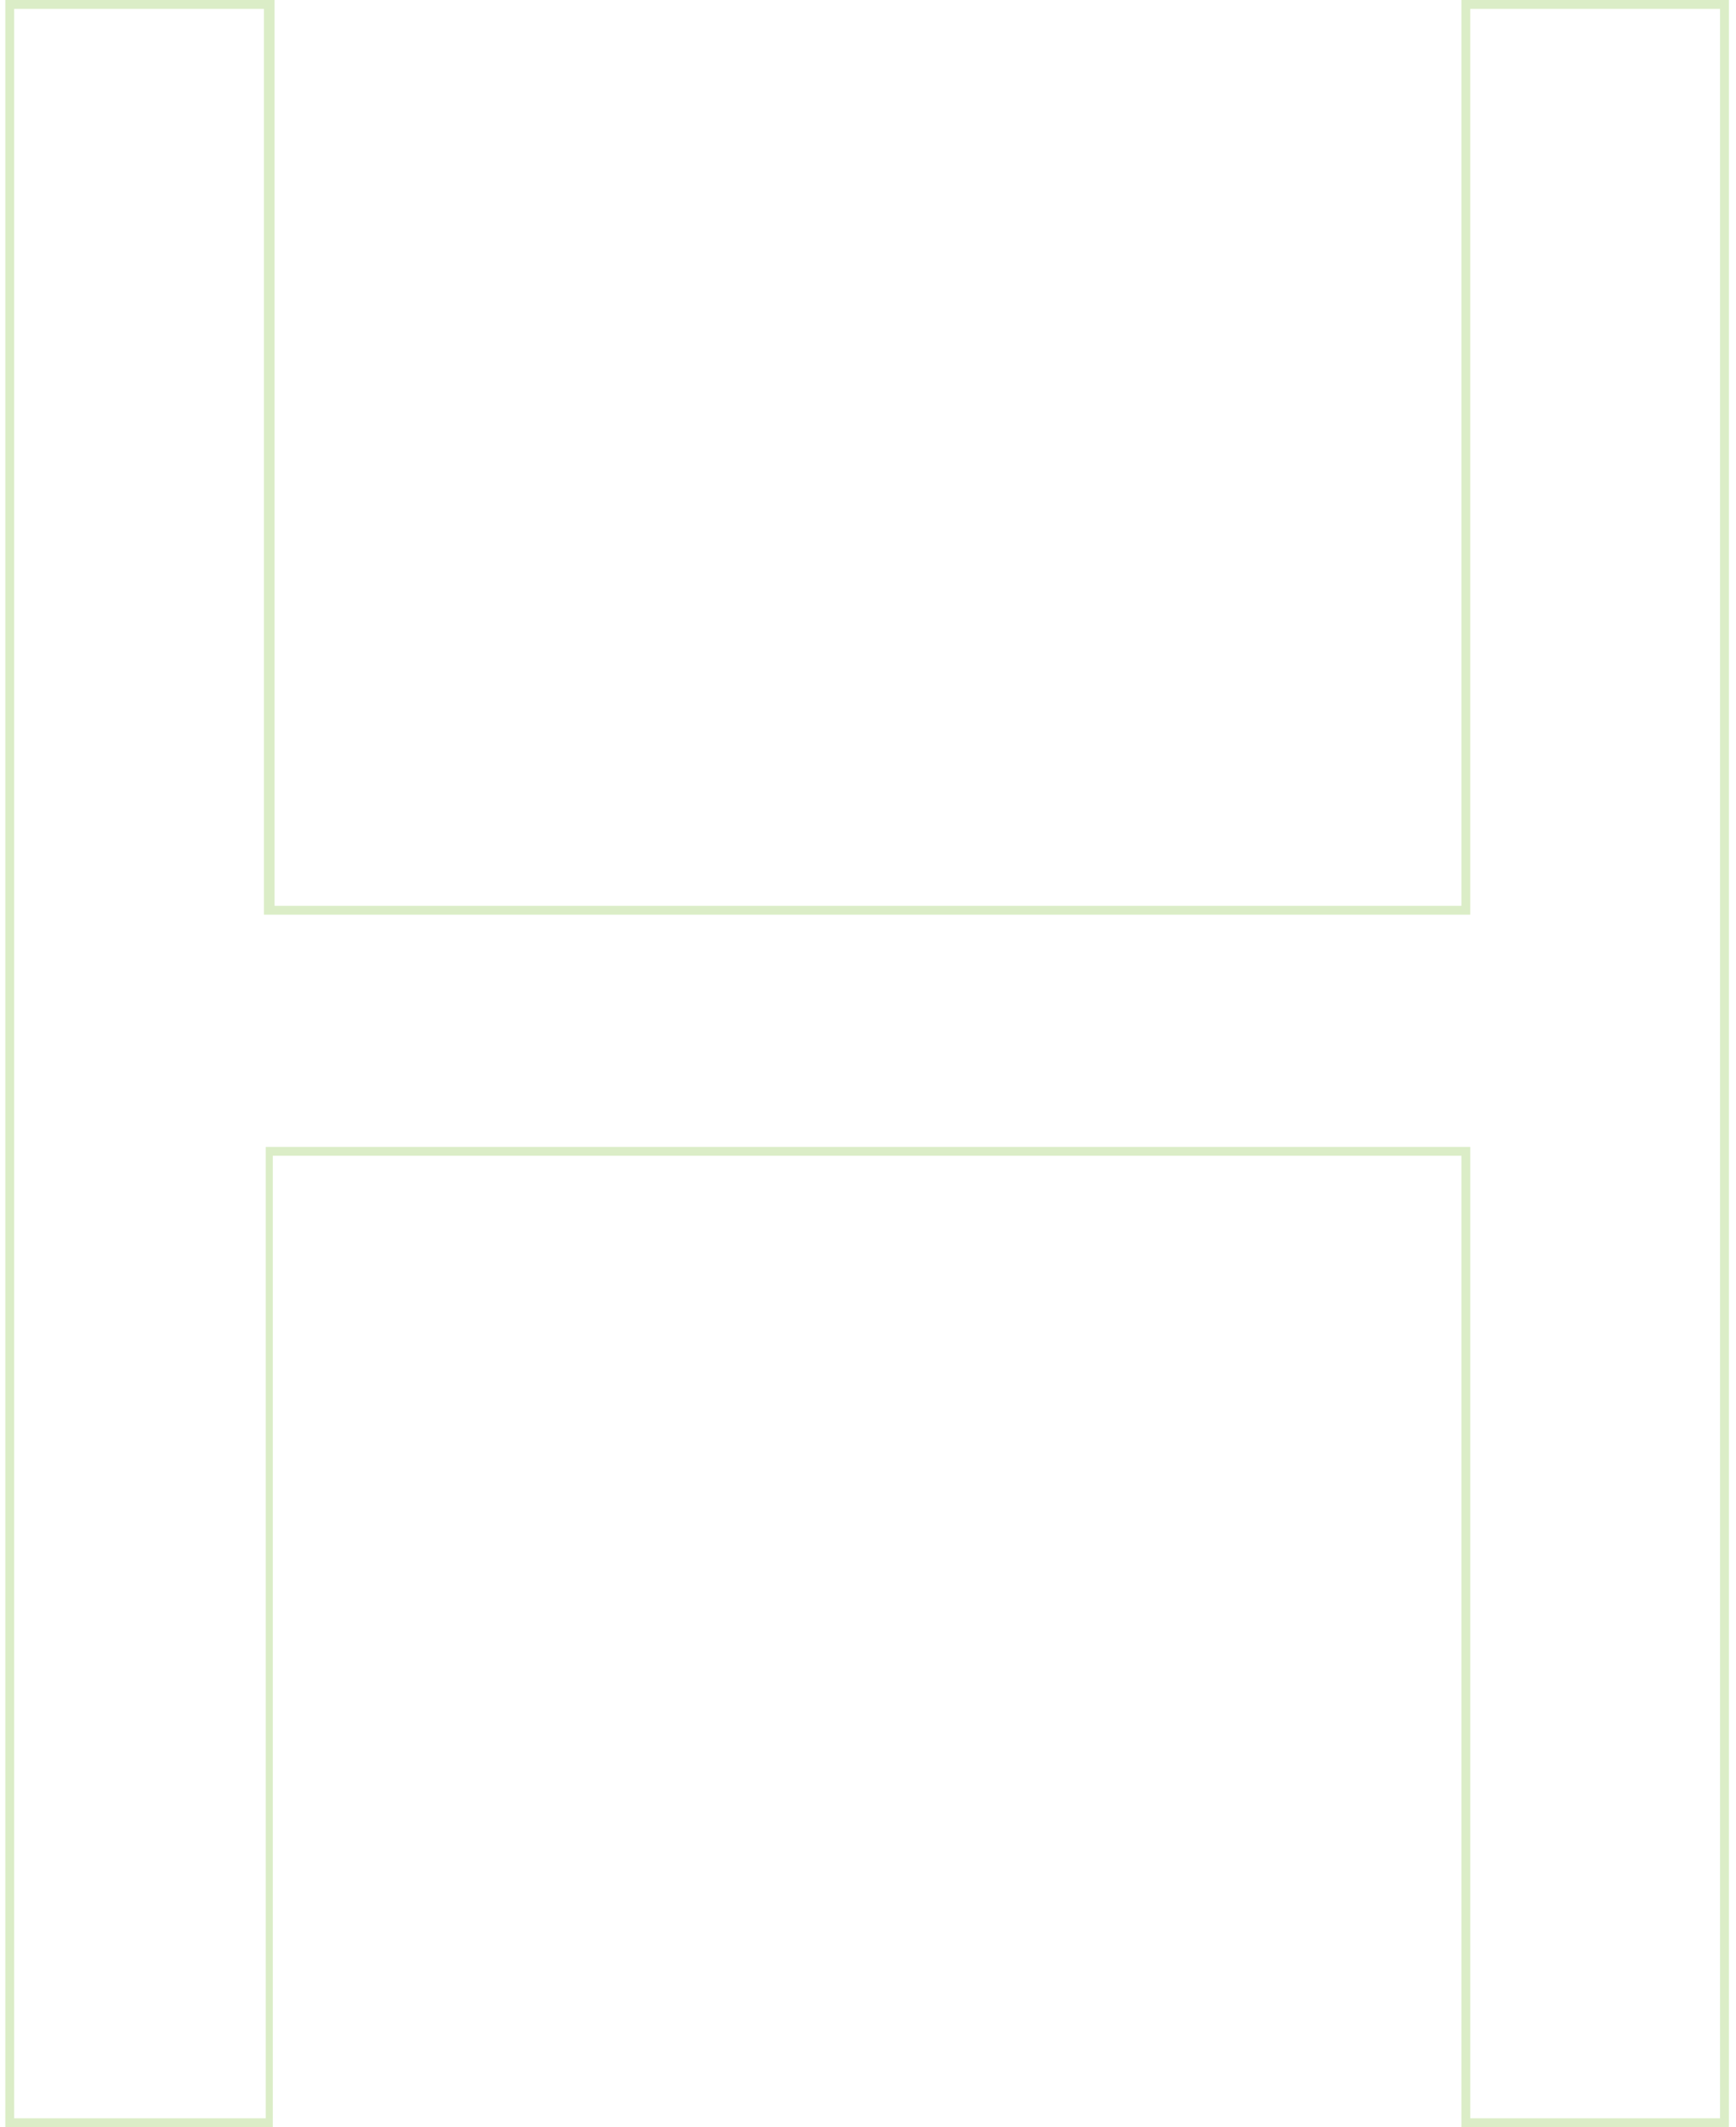 <?xml version="1.0" encoding="utf-8"?>
<!-- Generator: Adobe Illustrator 18.0.0, SVG Export Plug-In . SVG Version: 6.00 Build 0)  -->
<!DOCTYPE svg PUBLIC "-//W3C//DTD SVG 1.1//EN" "http://www.w3.org/Graphics/SVG/1.1/DTD/svg11.dtd">
<svg version="1.1" id="Слой_1" xmlns="http://www.w3.org/2000/svg" xmlns:xlink="http://www.w3.org/1999/xlink" x="0px" y="0px"
	 viewBox="-0.4 0 98 120" enable-background="new -0.4 0 98 120" xml:space="preserve">
<g>
	<g>
		<path fill="#DBEDC7" d="M96.7,0.5v119H82.6V65.2v-0.5h-0.5H15.1h-0.5v0.5v54.3H0.4V0.5h14.1v50.6v0.5h0.5h67.1h0.5v-0.5V0.5H96.7
			 M97.2,0H82.1v51.1H15.1V0H-0.1v120h15.1V65.2h67.1V120h15.1V0L97.2,0z"/>
	</g>
</g>
</svg>
